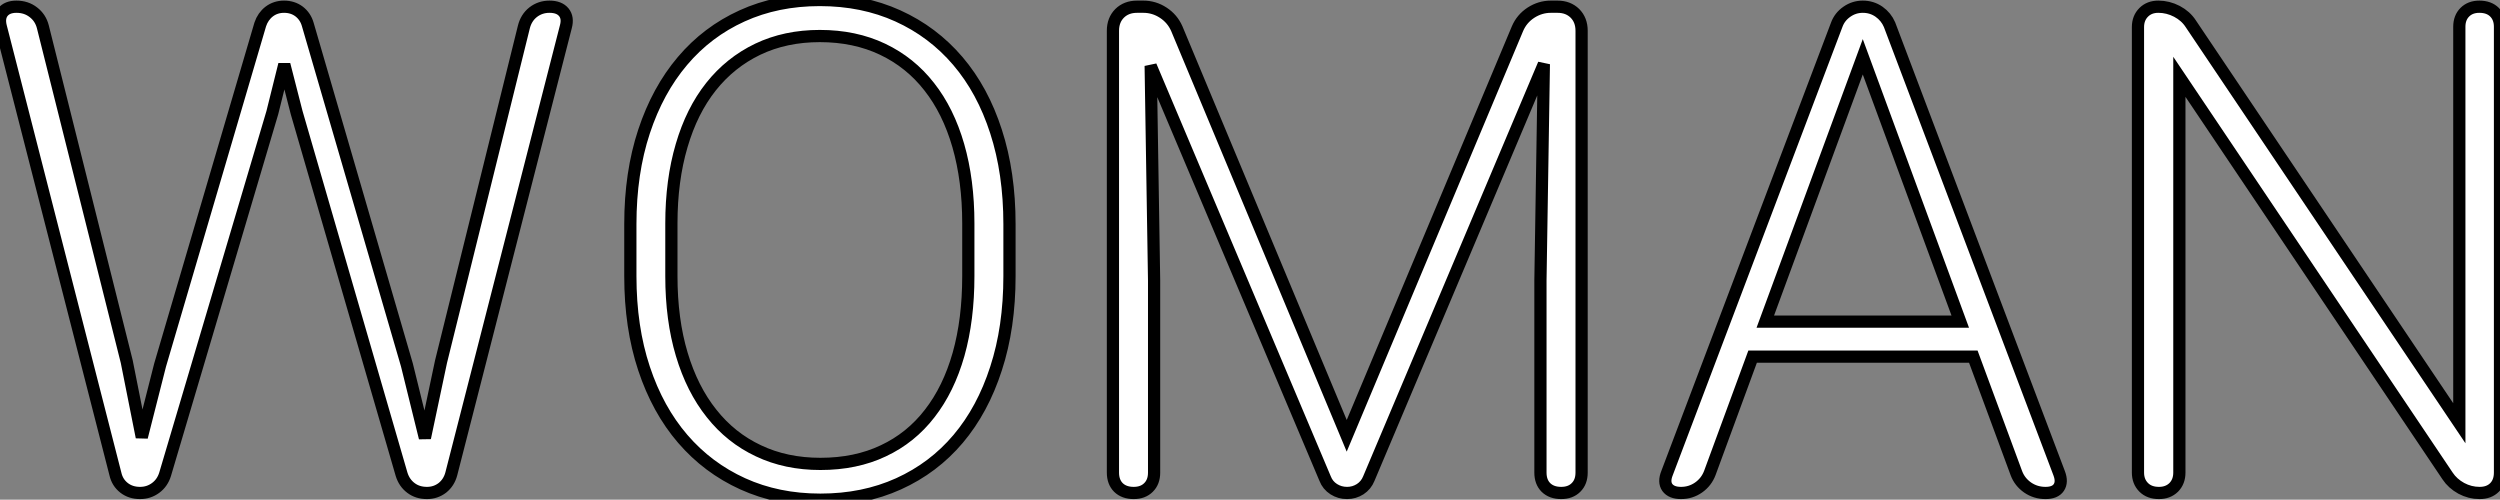 <?xml version="1.0" standalone="no"?>
<svg xmlns="http://www.w3.org/2000/svg" viewBox="2.013 -40.36 204.677 40.91"><rect x="2.013" y="-40.36" width="204.677" height="40.91" fill="#808080" stroke="none"/><path d="M15.12-10.47L23.32-38.36Q23.54-39.02 24.06-39.42Q24.58-39.81 25.27-39.81L25.27-39.81Q25.98-39.81 26.50-39.42Q27.02-39.02 27.21-38.36L27.21-38.36L35.33-10.47L36.80-4.51L38.12-10.75L44.90-38.14Q45.09-38.91 45.66-39.36Q46.24-39.81 47.00-39.81L47.00-39.81Q47.80-39.81 48.17-39.36Q48.54-38.91 48.34-38.17L48.34-38.17L38.96-1.56Q38.77-0.85 38.23-0.42Q37.68 0 36.97 0L36.97 0Q36.20 0 35.66-0.41Q35.11-0.82 34.89-1.53L34.89-1.53L26.30-31.14L25.29-35.08L24.31-31.14L15.53-1.53Q15.31-0.82 14.75-0.41Q14.19 0 13.48 0L13.48 0Q12.71 0 12.17-0.42Q11.62-0.85 11.46-1.56L11.46-1.56L2.08-38.17Q1.89-38.91 2.24-39.36Q2.60-39.81 3.36-39.81L3.36-39.81Q4.16-39.81 4.74-39.36Q5.33-38.91 5.52-38.17L5.52-38.17L12.39-10.75L13.62-4.57L15.12-10.47ZM84.66-22.01L84.66-17.75Q84.66-13.56 83.56-10.19Q82.47-6.81 80.46-4.43Q78.45-2.05 75.58-0.75Q72.71 0.55 69.18 0.55L69.18 0.55Q65.68 0.55 62.82-0.75Q59.96-2.05 57.91-4.43Q55.86-6.81 54.74-10.19Q53.62-13.56 53.62-17.75L53.62-17.75L53.62-22.01Q53.62-26.20 54.74-29.59Q55.86-32.98 57.89-35.37Q59.91-37.76 62.77-39.06Q65.63-40.36 69.13-40.36L69.13-40.36Q72.65-40.36 75.52-39.06Q78.39-37.76 80.43-35.37Q82.47-32.98 83.56-29.59Q84.66-26.20 84.66-22.01L84.66-22.01ZM81.29-17.75L81.29-22.07Q81.29-25.59 80.47-28.44Q79.65-31.28 78.09-33.26Q76.54-35.25 74.27-36.33Q72.00-37.41 69.13-37.41L69.13-37.41Q66.31-37.41 64.05-36.33Q61.80-35.25 60.22-33.26Q58.65-31.28 57.82-28.44Q56.98-25.59 56.98-22.07L56.98-22.07L56.98-17.75Q56.98-14.19 57.83-11.35Q58.68-8.50 60.27-6.51Q61.85-4.51 64.11-3.45Q66.36-2.38 69.18-2.38L69.18-2.38Q72.08-2.38 74.33-3.45Q76.59-4.51 78.13-6.51Q79.68-8.50 80.49-11.35Q81.29-14.19 81.29-17.75L81.29-17.75ZM95.10-39.81L95.62-39.81Q96.50-39.81 97.25-39.32Q98-38.83 98.36-38.01L98.36-38.01L112.27-4.68L126.25-38.01Q126.60-38.83 127.35-39.32Q128.11-39.81 128.98-39.81L128.98-39.81L129.53-39.81Q130.40-39.81 130.95-39.27Q131.50-38.72 131.50-37.84L131.50-37.84L131.50-1.67Q131.50-0.90 131.04-0.45Q130.59 0 129.83 0L129.83 0Q129.04 0 128.58-0.45Q128.13-0.90 128.13-1.67L128.13-1.67L128.13-17.39L128.41-35.11L114.08-1.18Q113.86-0.63 113.37-0.31Q112.88 0 112.30 0L112.30 0Q111.70 0 111.21-0.31Q110.71-0.63 110.50-1.18L110.50-1.18L96.22-34.97L96.50-17.39L96.50-1.67Q96.50-0.90 96.04-0.45Q95.59 0 94.83 0L94.83 0Q94.04 0 93.58-0.45Q93.13-0.90 93.13-1.67L93.13-1.67L93.13-37.84Q93.13-38.72 93.68-39.27Q94.23-39.81 95.10-39.81L95.10-39.81ZM145.50-11.16L142.00-1.64Q141.72-0.90 141.08-0.45Q140.44 0 139.64 0L139.64 0Q138.85 0 138.52-0.45Q138.20-0.90 138.50-1.64L138.50-1.64L152.39-38.34Q152.63-38.99 153.22-39.40Q153.81-39.81 154.52-39.81L154.52-39.81Q155.26-39.81 155.85-39.40Q156.43-38.99 156.71-38.34L156.71-38.34L170.60-1.61Q170.87-0.90 170.57-0.45Q170.27 0 169.48 0L169.48 0Q168.66 0 168.01-0.45Q167.37-0.90 167.10-1.61L167.10-1.61L163.57-11.16L145.50-11.16ZM154.52-35.71L146.54-14.03L162.50-14.03L154.52-35.71ZM206.69-38.17L206.69-1.67Q206.69-0.90 206.24-0.45Q205.79 0 205.02 0L205.02 0Q204.23 0 203.52-0.38Q202.81-0.77 202.40-1.39L202.40-1.39L180.44-34.07L180.44-1.67Q180.44-0.93 179.98-0.46Q179.51 0 178.77 0L178.77 0Q177.98 0 177.52-0.46Q177.05-0.93 177.05-1.67L177.05-1.67L177.05-38.14Q177.05-38.88 177.52-39.35Q177.98-39.81 178.72-39.81L178.72-39.81Q179.51-39.81 180.24-39.43Q180.96-39.05 181.37-38.42L181.37-38.42L203.36-5.71L203.36-38.17Q203.36-38.91 203.81-39.36Q204.26-39.81 205.00-39.81L205.00-39.81Q205.79-39.81 206.24-39.36Q206.69-38.91 206.69-38.17L206.69-38.17Z" fill="white" stroke="black" transform="scale(1,1)"/></svg>